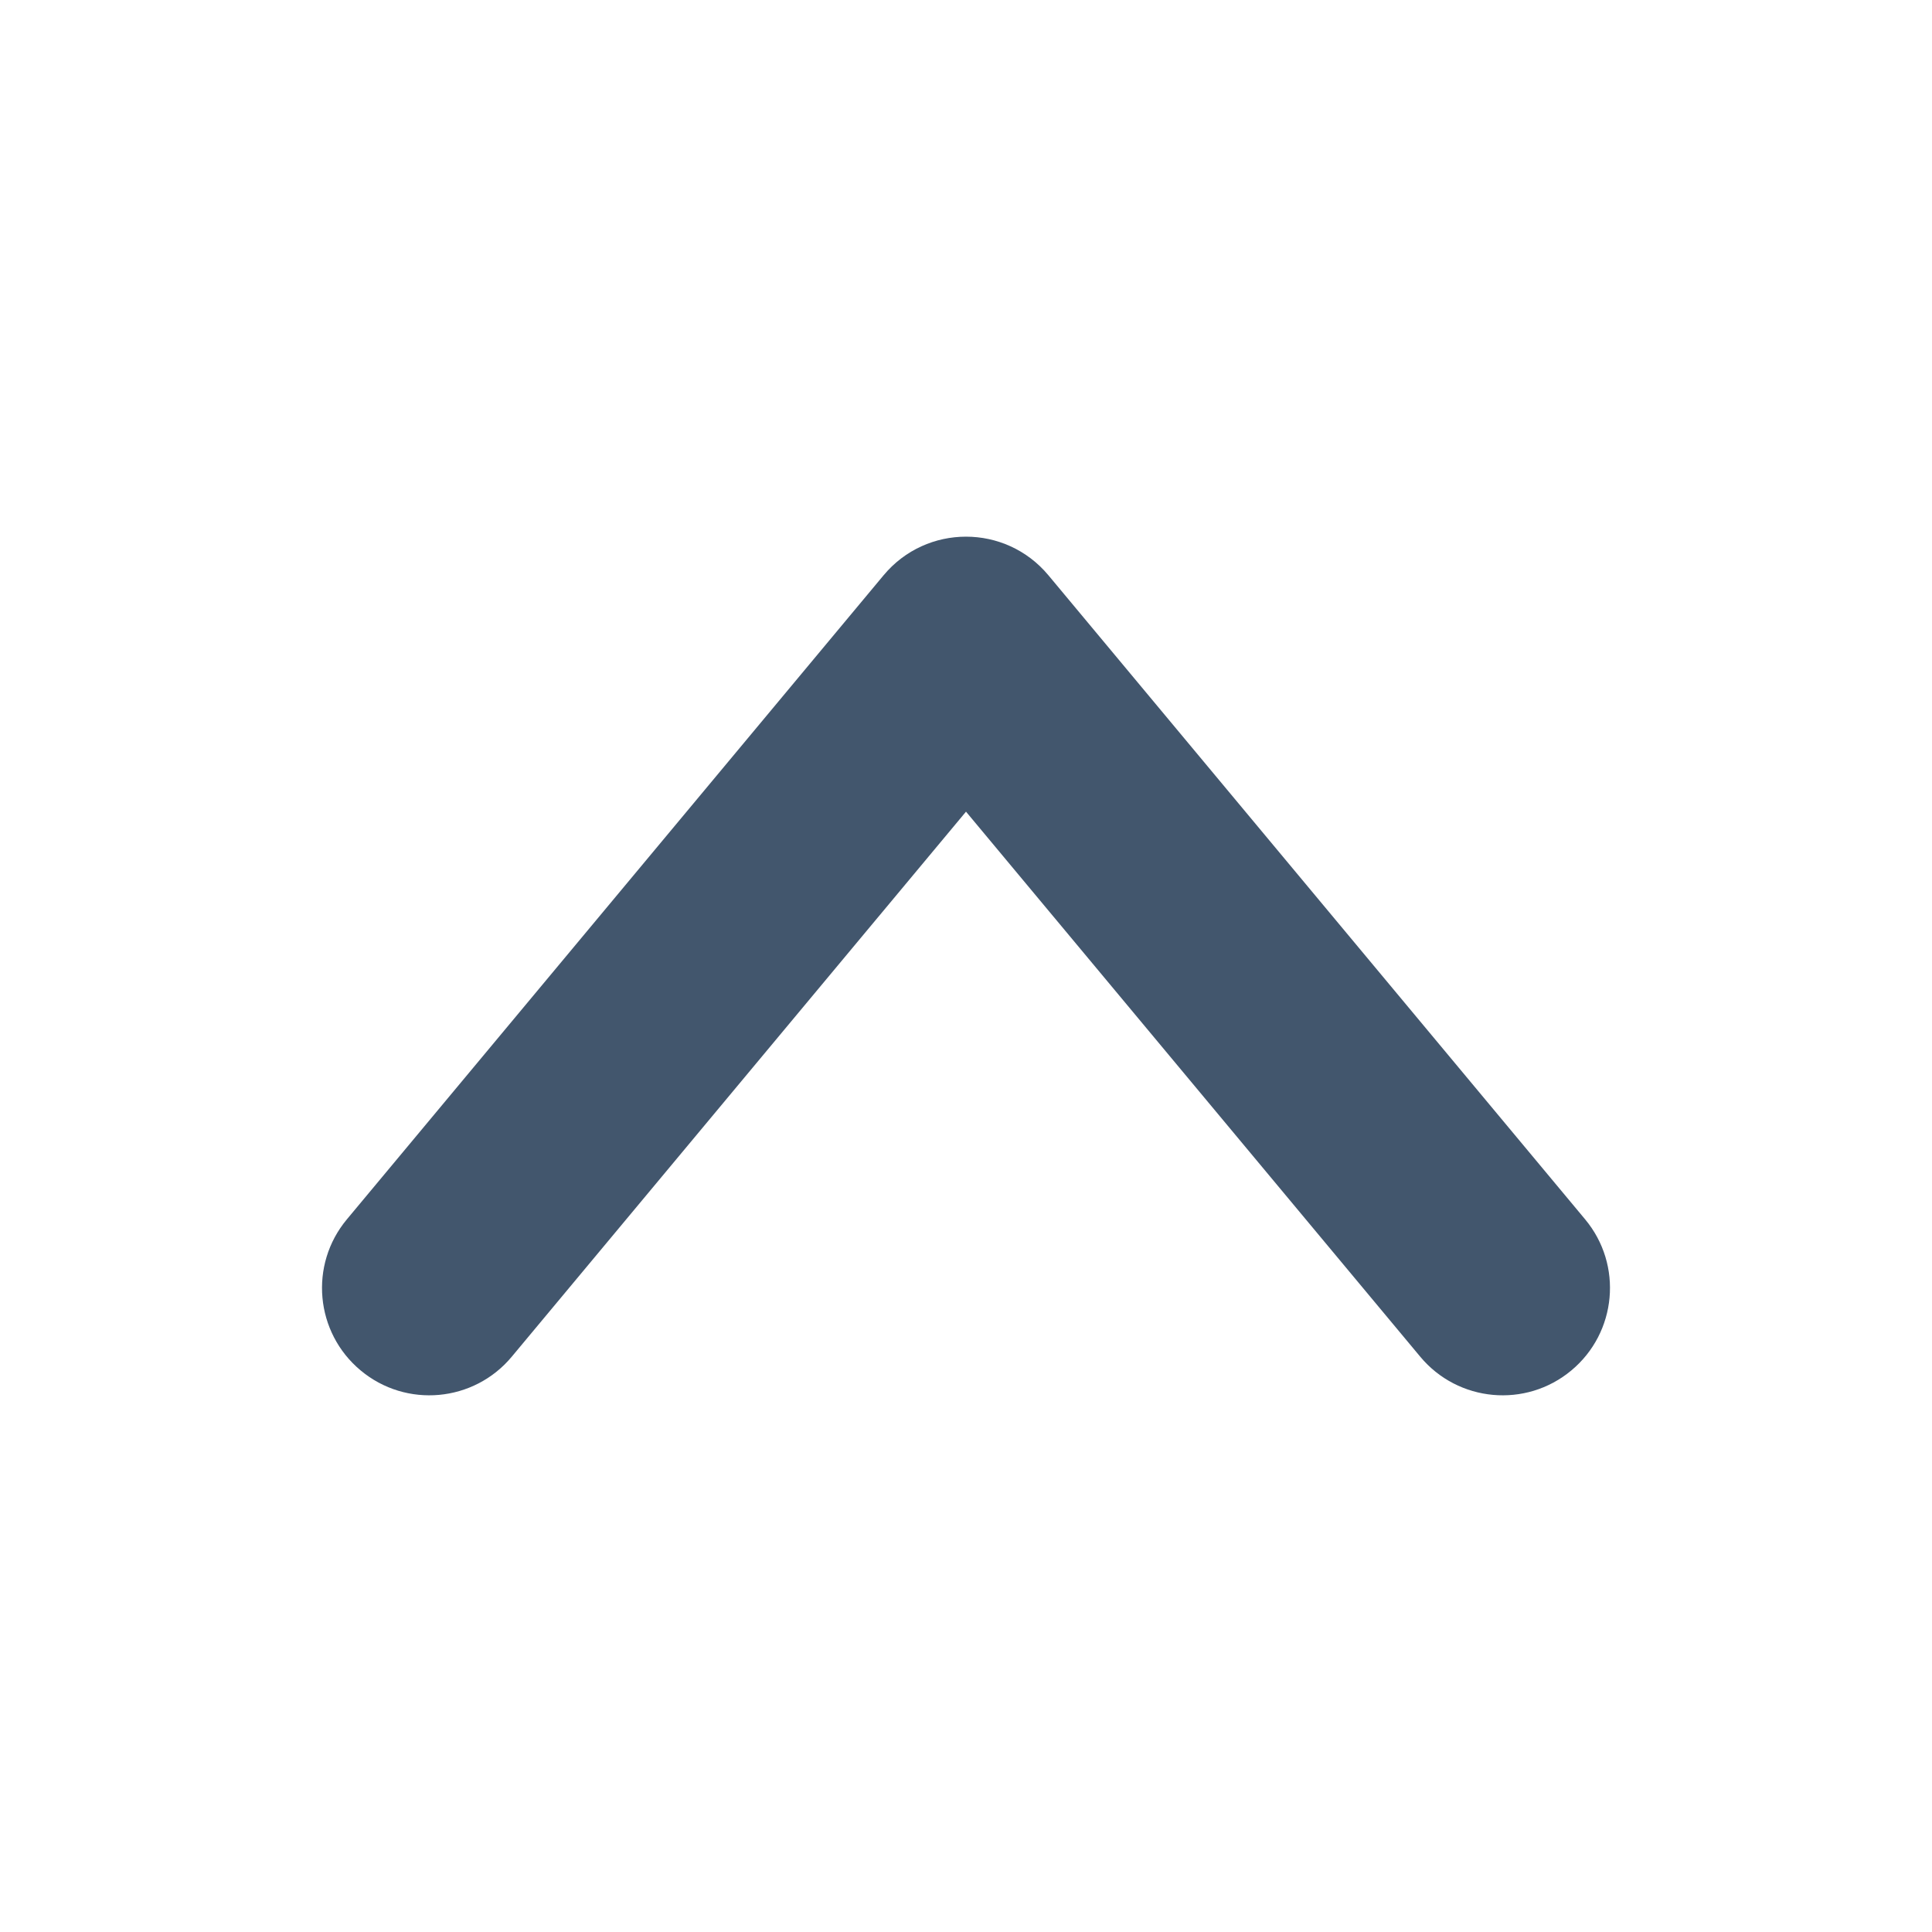 <?xml version="1.0" encoding="UTF-8"?>
<svg width="18px" height="18px" viewBox="0 0 18 18" version="1.1" xmlns="http://www.w3.org/2000/svg" xmlns:xlink="http://www.w3.org/1999/xlink">
    <!-- Generator: Sketch 53.2 (72643) - https://sketchapp.com -->
    <title>home/up</title>
    <desc>Created with Sketch.</desc>
    <g id="home/up" stroke="none" stroke-width="1" fill="none" fill-rule="evenodd">
        <path d="M13.232,5.36 C13.585,4.936 14.216,4.878 14.64,5.232 C15.064,5.585 15.122,6.216 14.768,6.64 L9.768,12.64 C9.368,13.12 8.632,13.12 8.232,12.64 L3.232,6.64 C2.878,6.216 2.936,5.585 3.36,5.232 C3.784,4.878 4.415,4.936 4.768,5.36 L9,10.438 L13.232,5.36 Z" id="down" fill="#42566D" fill-rule="nonzero" transform="translate(9, 9) scale(1, -1) translate(-9, -9) "></path>
    </g>
</svg>